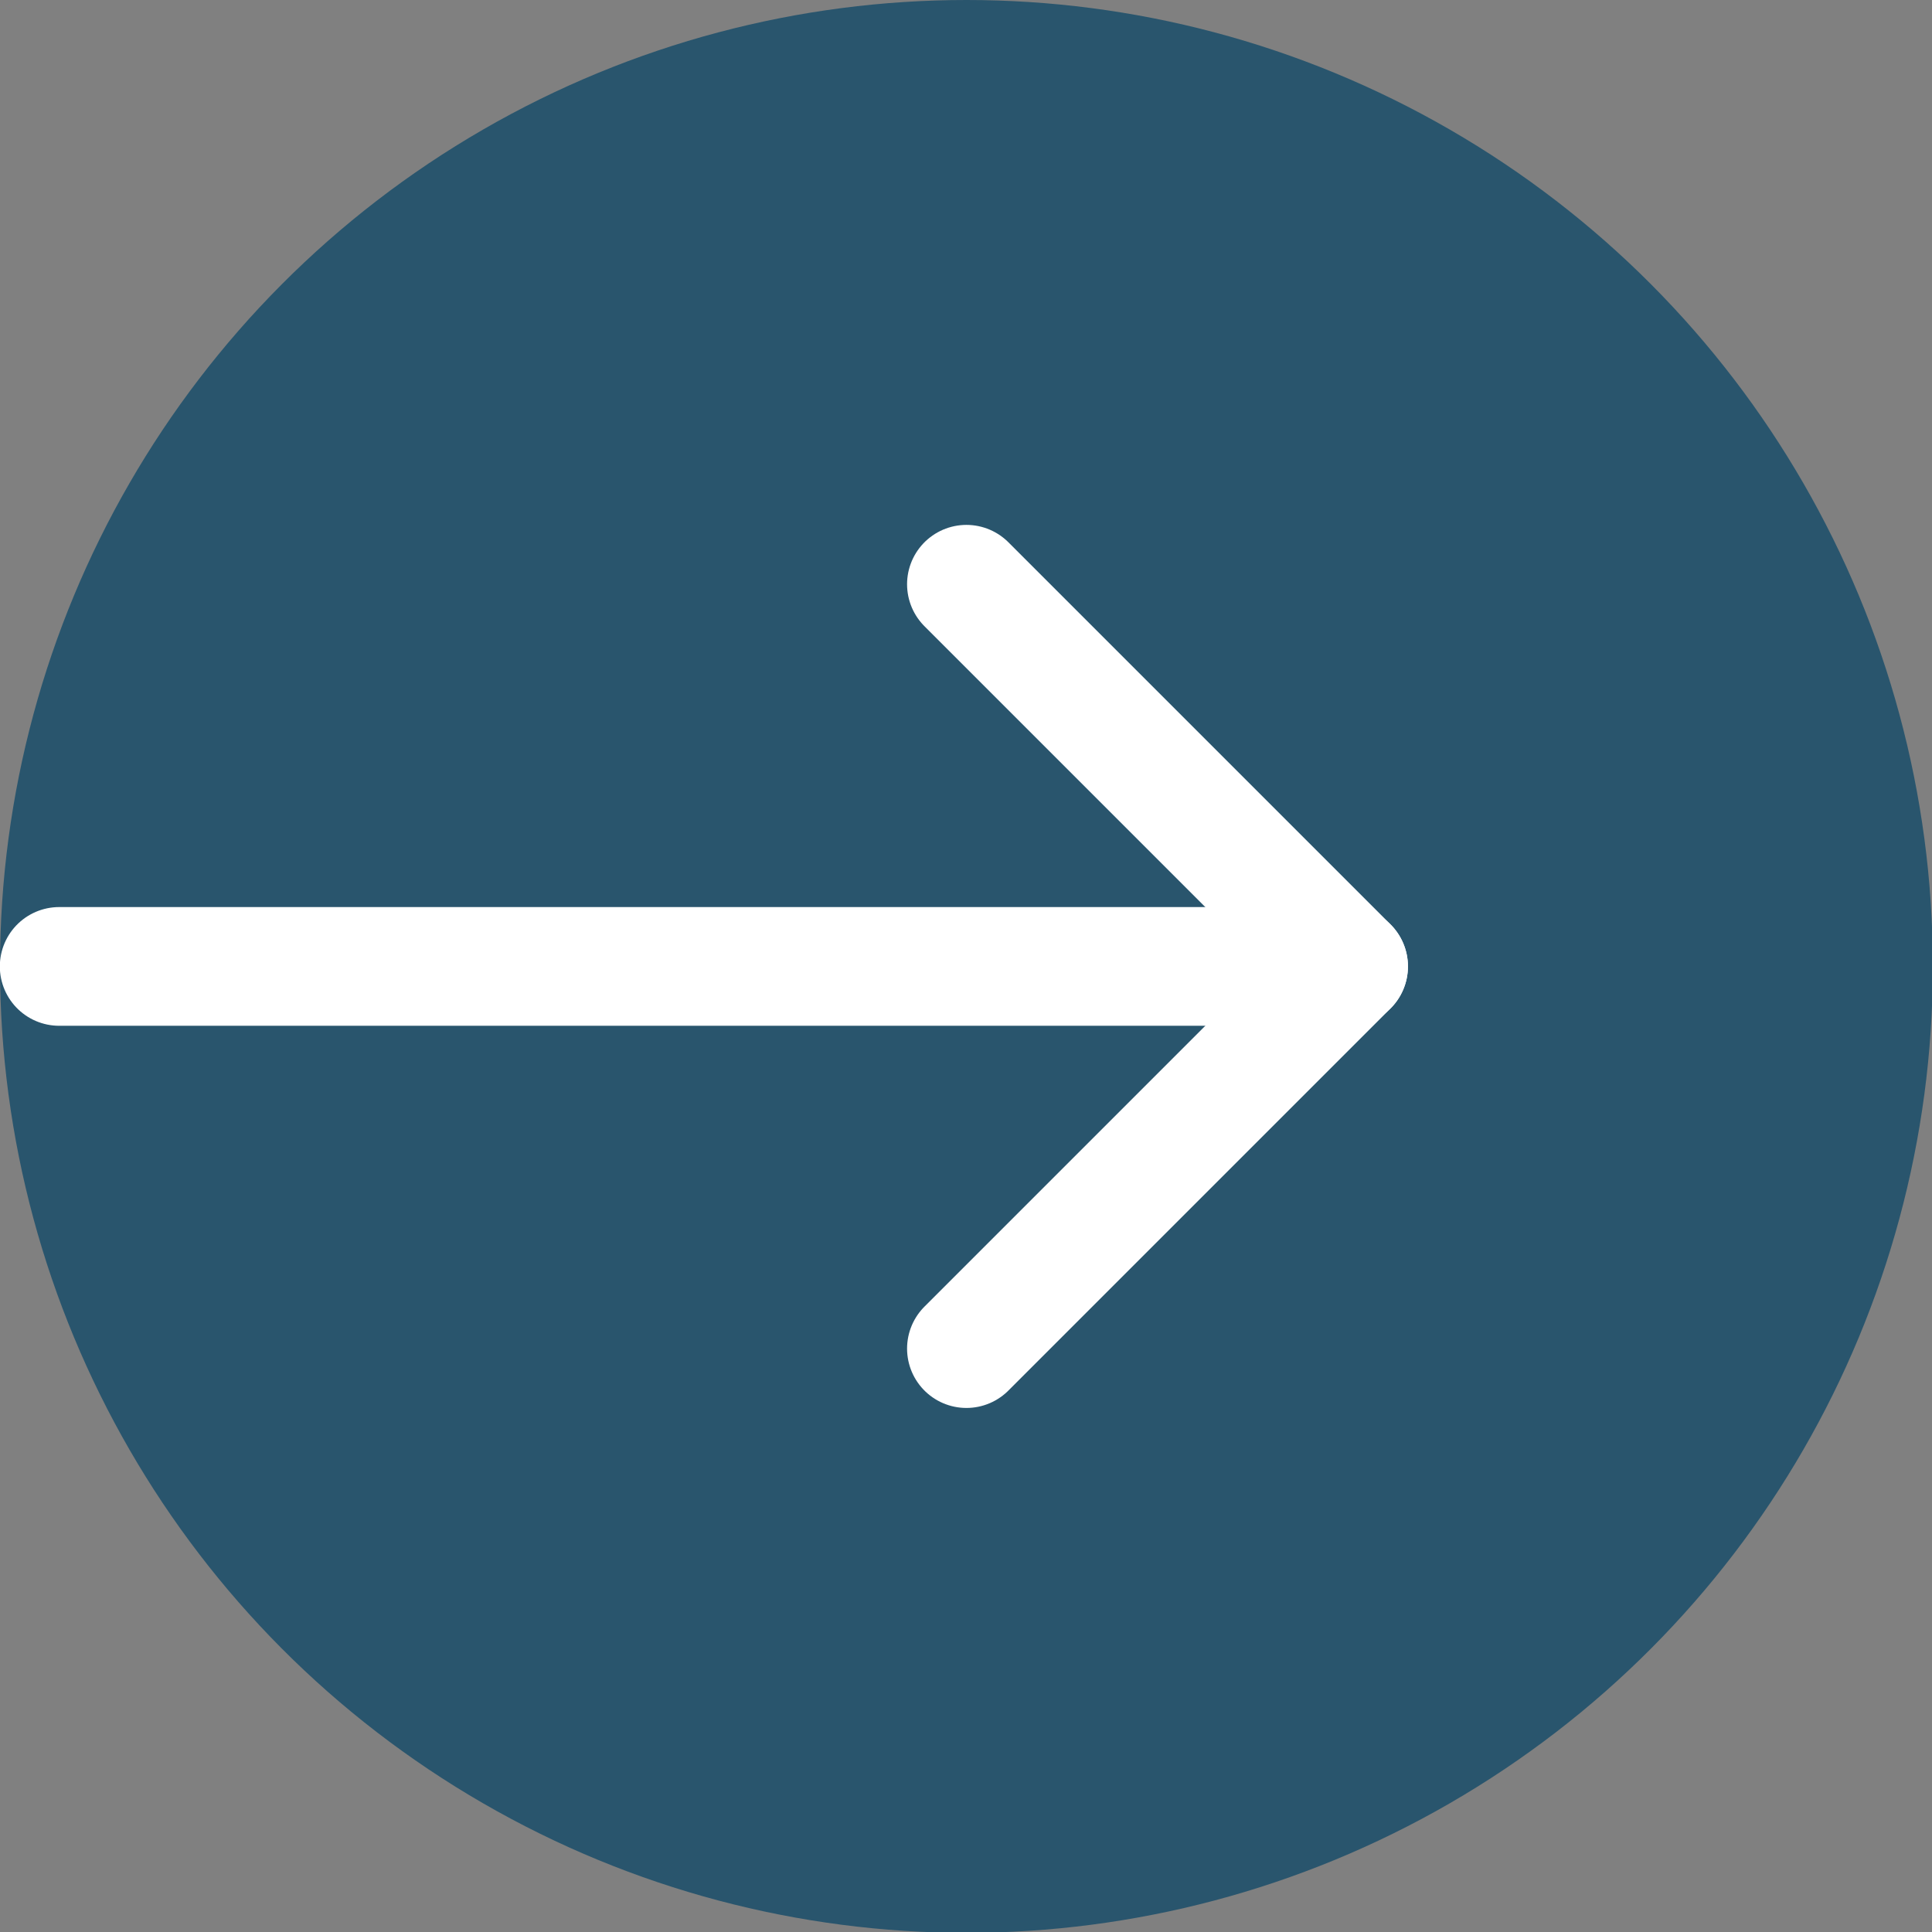 <svg id="Layer_1" data-name="Layer 1" xmlns="http://www.w3.org/2000/svg" viewBox="0 0 22.85 22.85"><rect x="0" y="0" width="22.85" height="22.85" fill="#808080" stroke="none"/><title>next</title><circle cx="11.43" cy="11.43" r="11.43" style="fill:#29556d"/><polyline points="11.43 6.91 15.95 11.43 11.43 15.95" style="fill:none;stroke:#fff;stroke-linecap:round;stroke-linejoin:round;stroke-width:1.404px"/><line x1="15.95" y1="11.43" x2="0.7" y2="11.43" style="fill:none;stroke:#fff;stroke-linecap:round;stroke-linejoin:round;stroke-width:1.404px"/></svg>